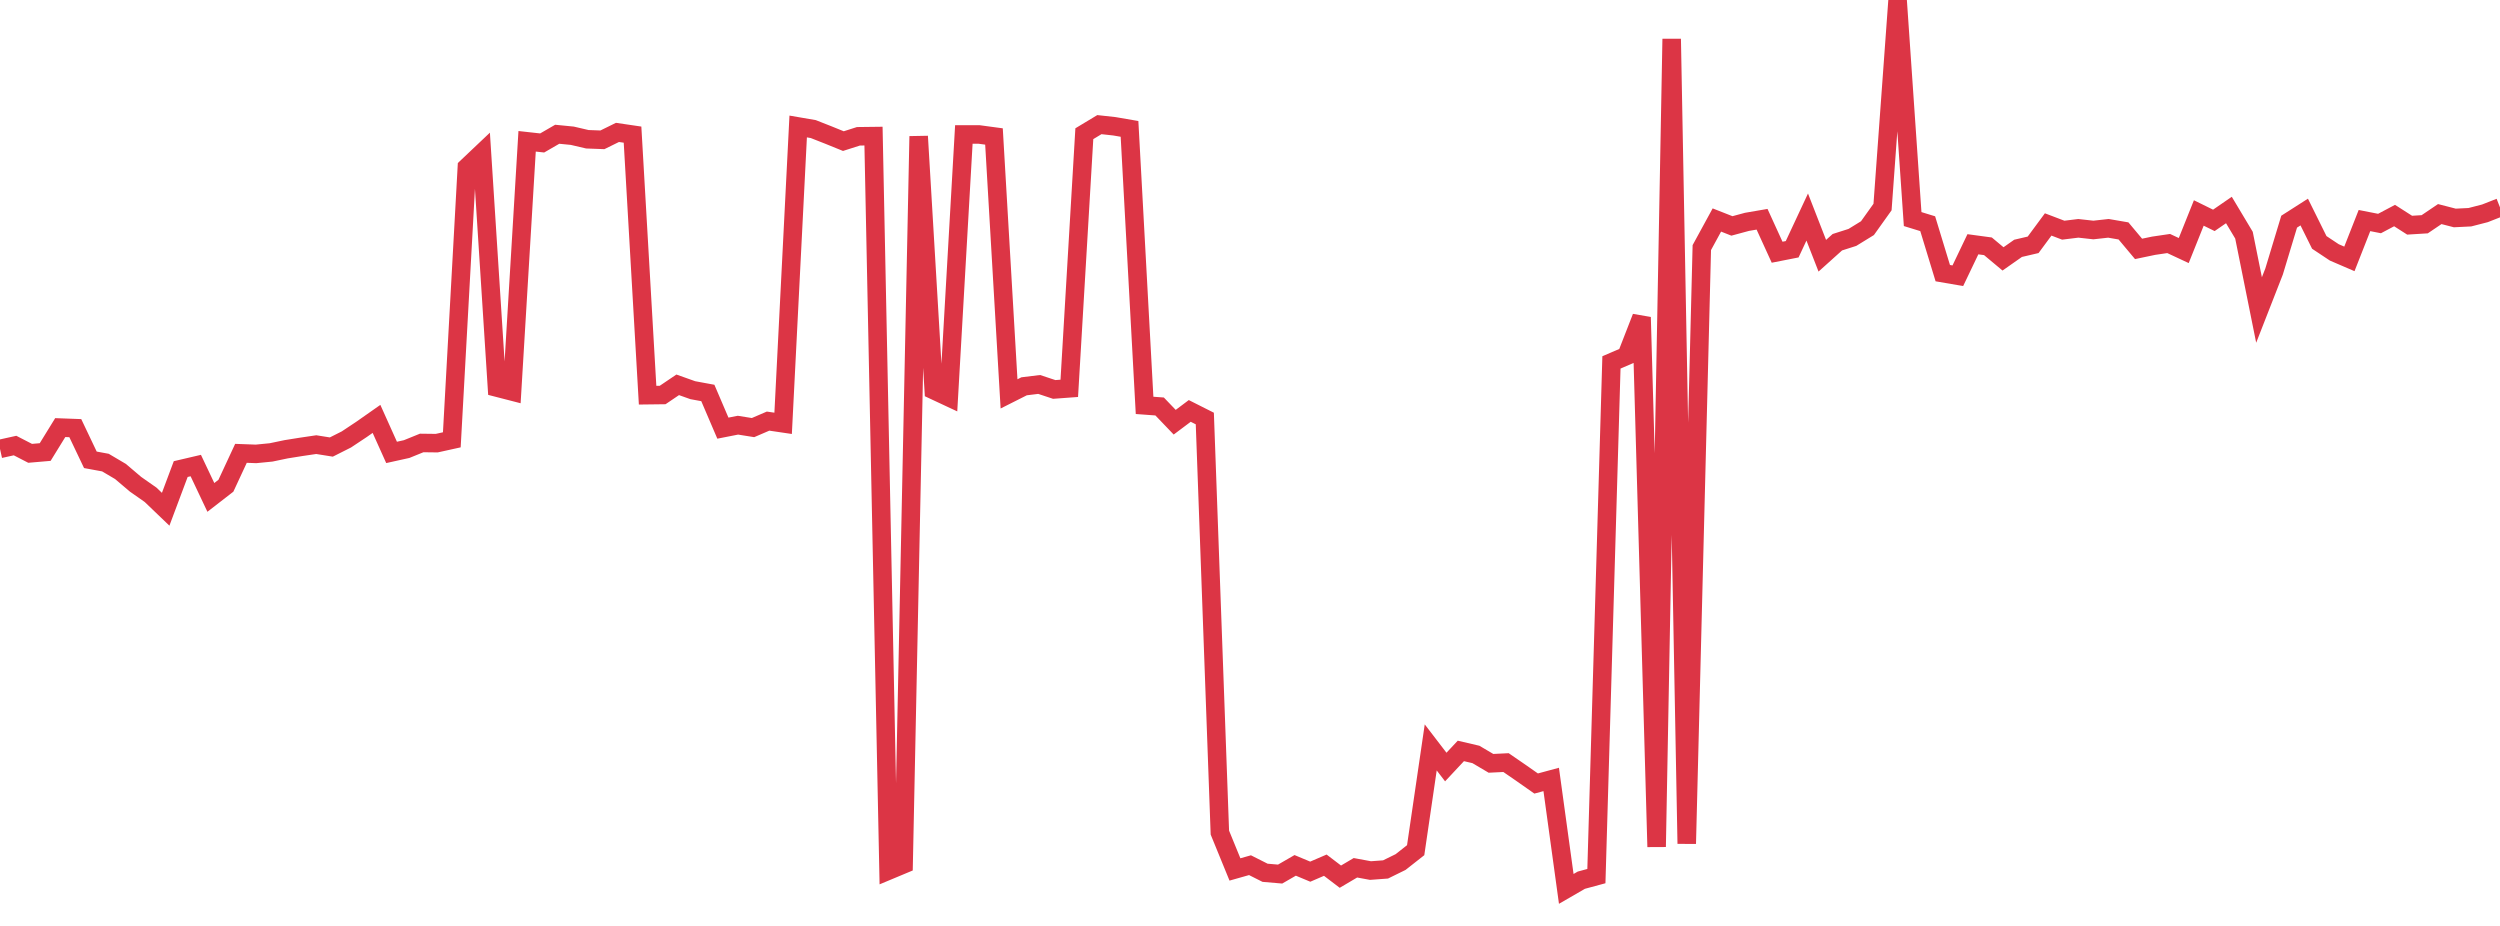 <?xml version="1.0" standalone="no"?>
<!DOCTYPE svg PUBLIC "-//W3C//DTD SVG 1.1//EN" "http://www.w3.org/Graphics/SVG/1.1/DTD/svg11.dtd">
<svg width="135" height="50" viewBox="0 0 135 50" preserveAspectRatio="none" class="sparkline" xmlns="http://www.w3.org/2000/svg"
xmlns:xlink="http://www.w3.org/1999/xlink"><path  class="sparkline--line" d="M 0 24.24 L 0 24.24 L 0.813 24.06 L 1.627 24.48 L 2.44 24.41 L 3.253 23.09 L 4.066 23.12 L 4.88 24.83 L 5.693 24.98 L 6.506 25.46 L 7.319 26.15 L 8.133 26.72 L 8.946 27.5 L 9.759 25.33 L 10.572 25.14 L 11.386 26.86 L 12.199 26.23 L 13.012 24.48 L 13.825 24.51 L 14.639 24.43 L 15.452 24.26 L 16.265 24.13 L 17.078 24.01 L 17.892 24.14 L 18.705 23.73 L 19.518 23.19 L 20.331 22.62 L 21.145 24.43 L 21.958 24.25 L 22.771 23.92 L 23.584 23.93 L 24.398 23.75 L 25.211 9.03 L 26.024 8.26 L 26.837 20.93 L 27.651 21.14 L 28.464 7.63 L 29.277 7.72 L 30.09 7.25 L 30.904 7.33 L 31.717 7.52 L 32.53 7.55 L 33.343 7.15 L 34.157 7.27 L 34.97 21.34 L 35.783 21.33 L 36.596 20.78 L 37.41 21.07 L 38.223 21.22 L 39.036 23.12 L 39.849 22.96 L 40.663 23.09 L 41.476 22.74 L 42.289 22.86 L 43.102 6.83 L 43.916 6.97 L 44.729 7.29 L 45.542 7.62 L 46.355 7.36 L 47.169 7.35 L 47.982 47.01 L 48.795 46.67 L 49.608 7.36 L 50.422 21.07 L 51.235 21.45 L 52.048 7.26 L 52.861 7.26 L 53.675 7.37 L 54.488 21.27 L 55.301 20.86 L 56.114 20.76 L 56.928 21.03 L 57.741 20.97 L 58.554 7.22 L 59.367 6.73 L 60.181 6.82 L 60.994 6.96 L 61.807 21.89 L 62.62 21.95 L 63.434 22.8 L 64.247 22.19 L 65.06 22.6 L 65.873 44.96 L 66.687 46.95 L 67.5 46.72 L 68.313 47.13 L 69.127 47.2 L 69.94 46.73 L 70.753 47.07 L 71.566 46.72 L 72.38 47.34 L 73.193 46.86 L 74.006 47.01 L 74.819 46.95 L 75.633 46.55 L 76.446 45.91 L 77.259 40.36 L 78.072 41.42 L 78.886 40.55 L 79.699 40.74 L 80.512 41.22 L 81.325 41.18 L 82.139 41.74 L 82.952 42.31 L 83.765 42.09 L 84.578 48 L 85.392 47.53 L 86.205 47.31 L 87.018 19.57 L 87.831 19.22 L 88.645 17.13 L 89.458 45.73 L 90.271 2.1 L 91.084 45.56 L 91.898 13.37 L 92.711 11.88 L 93.524 12.2 L 94.337 11.98 L 95.151 11.84 L 95.964 13.62 L 96.777 13.46 L 97.59 11.72 L 98.404 13.81 L 99.217 13.08 L 100.03 12.82 L 100.843 12.32 L 101.657 11.18 L 102.47 0 L 103.283 11.83 L 104.096 12.08 L 104.91 14.75 L 105.723 14.89 L 106.536 13.19 L 107.349 13.3 L 108.163 13.98 L 108.976 13.41 L 109.789 13.22 L 110.602 12.12 L 111.416 12.43 L 112.229 12.33 L 113.042 12.42 L 113.855 12.33 L 114.669 12.47 L 115.482 13.44 L 116.295 13.27 L 117.108 13.15 L 117.922 13.53 L 118.735 11.5 L 119.548 11.9 L 120.361 11.34 L 121.175 12.7 L 121.988 16.74 L 122.801 14.66 L 123.614 11.97 L 124.428 11.45 L 125.241 13.09 L 126.054 13.63 L 126.867 13.98 L 127.681 11.91 L 128.494 12.07 L 129.307 11.64 L 130.12 12.16 L 130.934 12.11 L 131.747 11.56 L 132.56 11.77 L 133.373 11.73 L 134.187 11.52 L 135 11.2" fill="none" stroke-width="1" stroke="#dc3545"></path></svg>